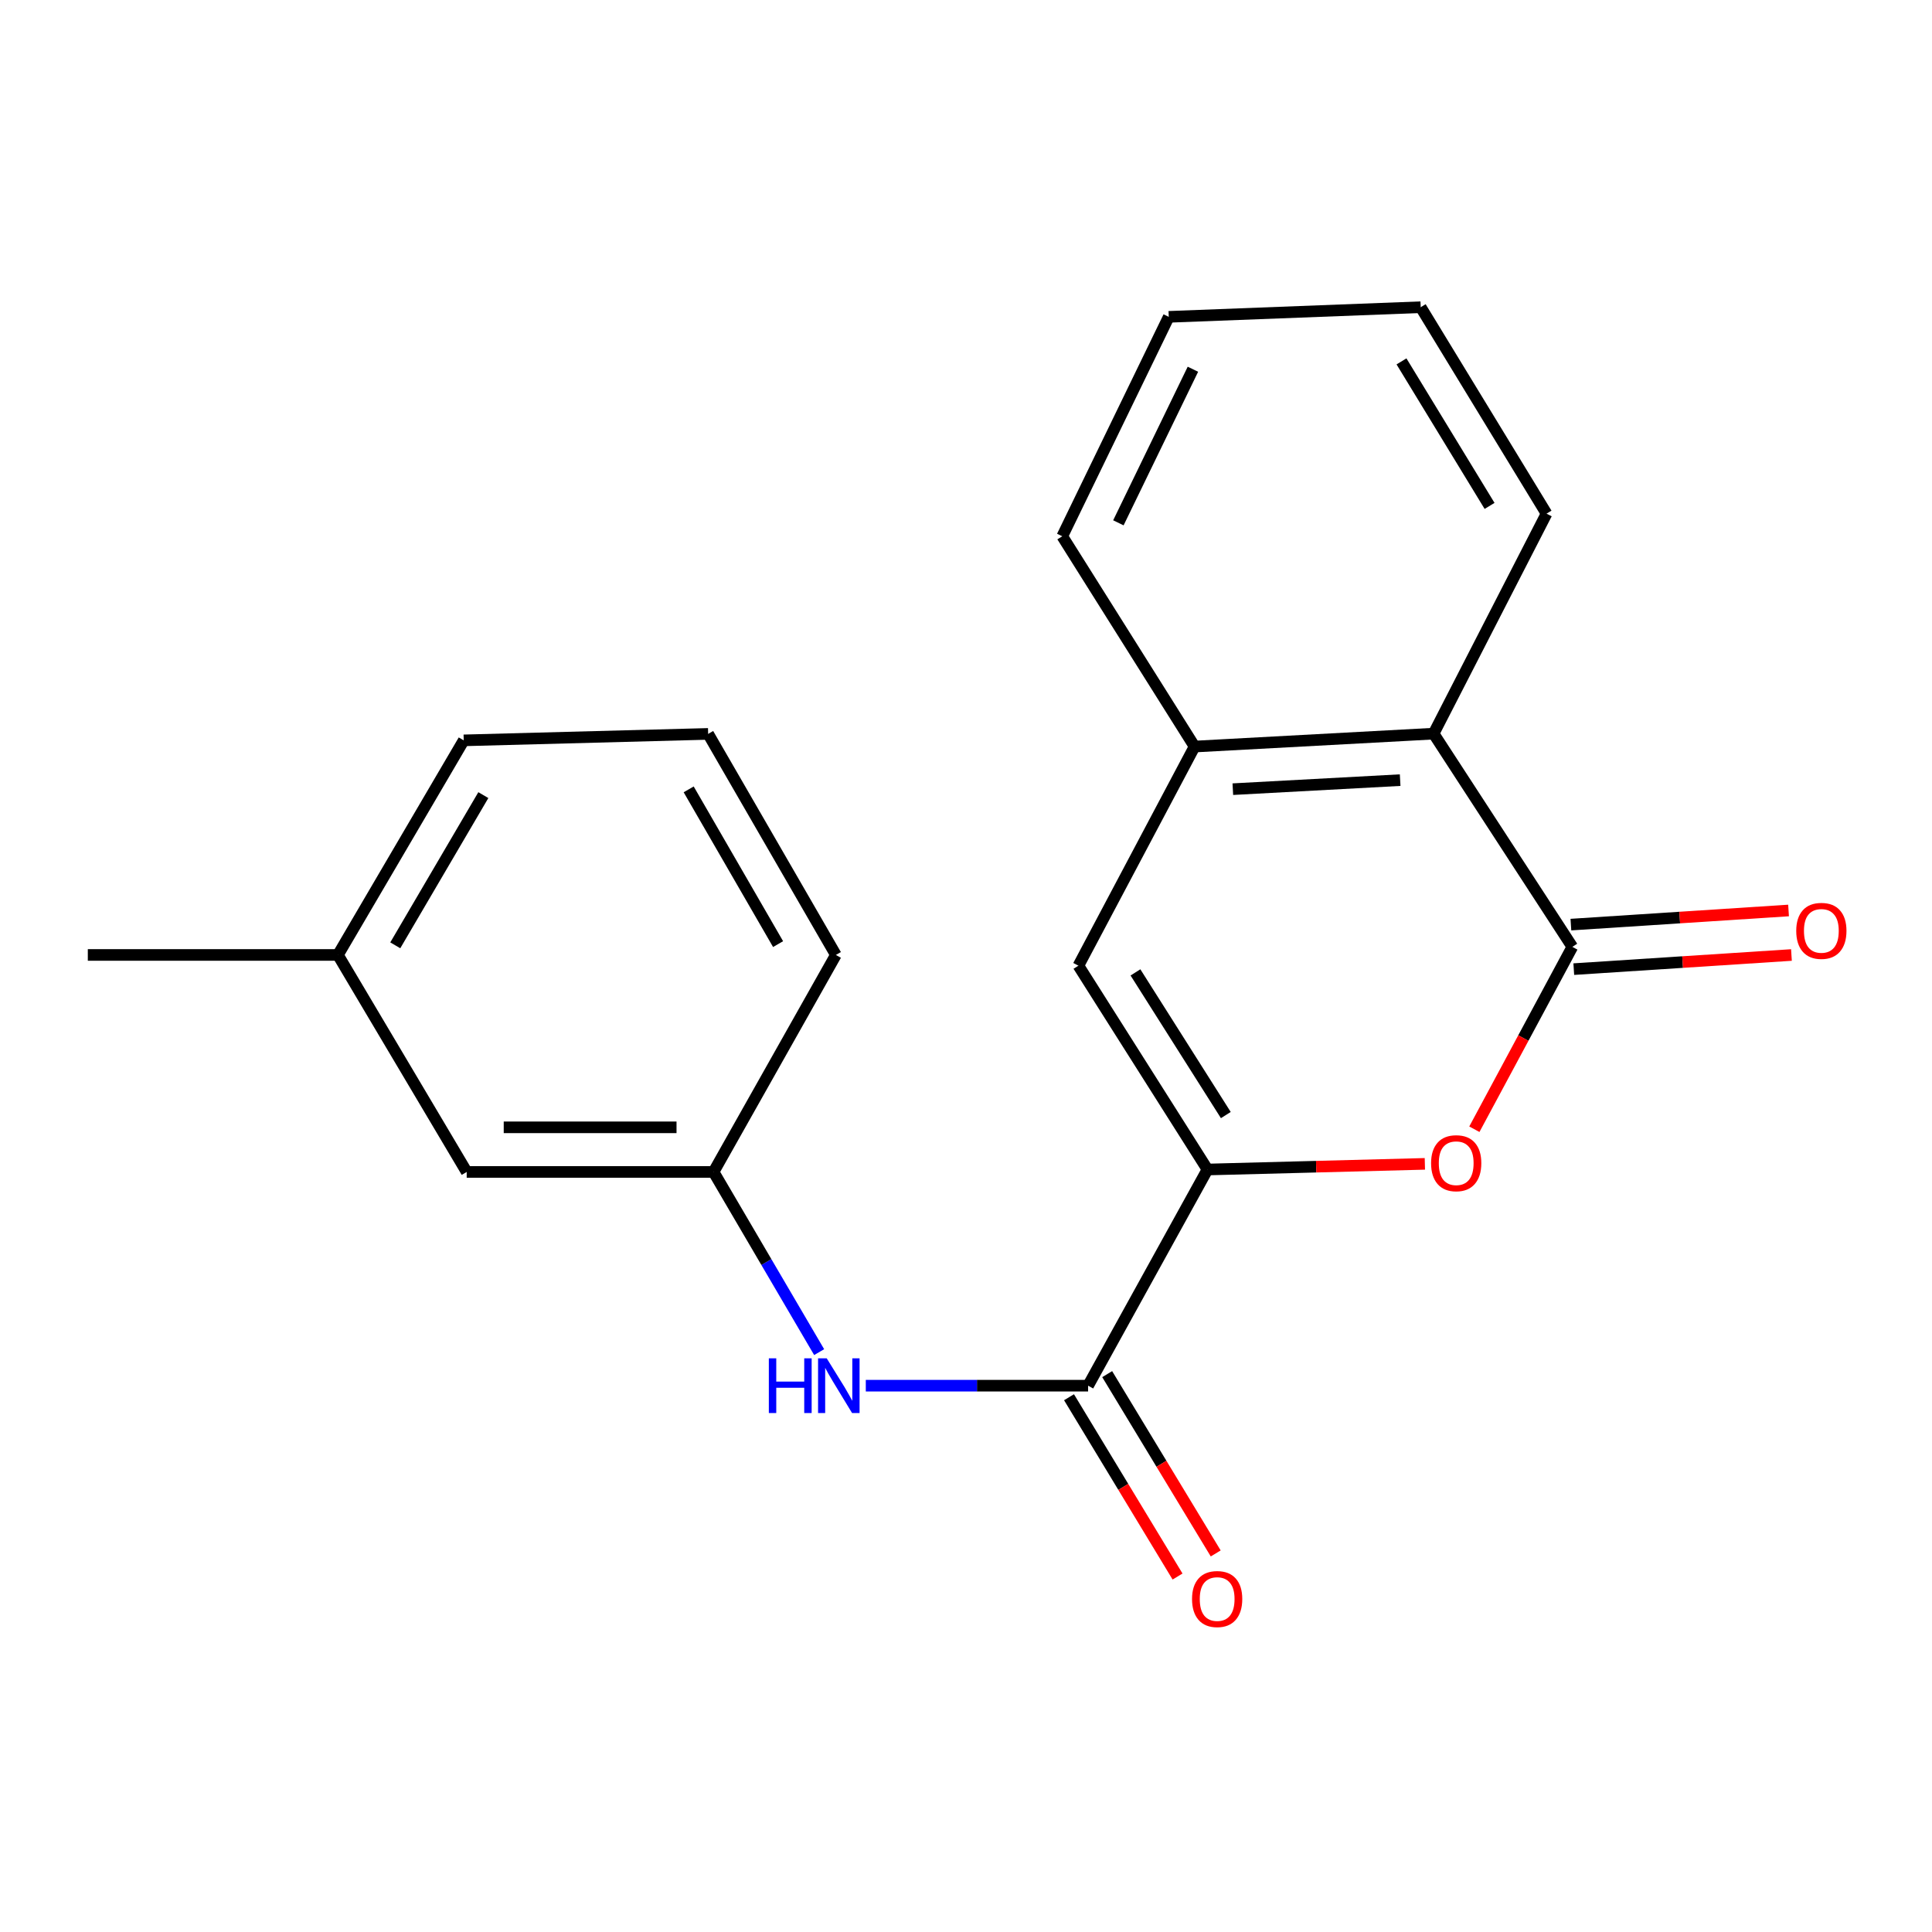 <?xml version='1.0' encoding='iso-8859-1'?>
<svg version='1.1' baseProfile='full'
              xmlns='http://www.w3.org/2000/svg'
                      xmlns:rdkit='http://www.rdkit.org/xml'
                      xmlns:xlink='http://www.w3.org/1999/xlink'
                  xml:space='preserve'
width='1000px' height='1000px' viewBox='0 0 1000 1000'>
<!-- END OF HEADER -->
<rect style='opacity:1.0;fill:#FFFFFF;stroke:none' width='1000' height='1000' x='0' y='0'> </rect>
<path class='bond-1' d='M 624.994,605.336 L 681.251,603.873' style='fill:none;fill-rule:evenodd;stroke:#000000;stroke-width:6px;stroke-linecap:butt;stroke-linejoin:miter;stroke-opacity:1' />
<path class='bond-1' d='M 681.251,603.873 L 737.508,602.41' style='fill:none;fill-rule:evenodd;stroke:#FF0000;stroke-width:6px;stroke-linecap:butt;stroke-linejoin:miter;stroke-opacity:1' />
<path class='bond-2' d='M 624.994,605.336 L 563.199,717.226' style='fill:none;fill-rule:evenodd;stroke:#000000;stroke-width:6px;stroke-linecap:butt;stroke-linejoin:miter;stroke-opacity:1' />
<path class='bond-3' d='M 624.994,605.336 L 558.183,499.835' style='fill:none;fill-rule:evenodd;stroke:#000000;stroke-width:6px;stroke-linecap:butt;stroke-linejoin:miter;stroke-opacity:1' />
<path class='bond-3' d='M 634.481,577.157 L 587.713,503.306' style='fill:none;fill-rule:evenodd;stroke:#000000;stroke-width:6px;stroke-linecap:butt;stroke-linejoin:miter;stroke-opacity:1' />
<path class='bond-0' d='M 813.842,490.098 L 788.484,537.295' style='fill:none;fill-rule:evenodd;stroke:#000000;stroke-width:6px;stroke-linecap:butt;stroke-linejoin:miter;stroke-opacity:1' />
<path class='bond-0' d='M 788.484,537.295 L 763.127,584.492' style='fill:none;fill-rule:evenodd;stroke:#FF0000;stroke-width:6px;stroke-linecap:butt;stroke-linejoin:miter;stroke-opacity:1' />
<path class='bond-7' d='M 814.589,501.619 L 870.919,497.964' style='fill:none;fill-rule:evenodd;stroke:#000000;stroke-width:6px;stroke-linecap:butt;stroke-linejoin:miter;stroke-opacity:1' />
<path class='bond-7' d='M 870.919,497.964 L 927.248,494.308' style='fill:none;fill-rule:evenodd;stroke:#FF0000;stroke-width:6px;stroke-linecap:butt;stroke-linejoin:miter;stroke-opacity:1' />
<path class='bond-7' d='M 813.094,478.576 L 869.423,474.921' style='fill:none;fill-rule:evenodd;stroke:#000000;stroke-width:6px;stroke-linecap:butt;stroke-linejoin:miter;stroke-opacity:1' />
<path class='bond-7' d='M 869.423,474.921 L 925.753,471.265' style='fill:none;fill-rule:evenodd;stroke:#FF0000;stroke-width:6px;stroke-linecap:butt;stroke-linejoin:miter;stroke-opacity:1' />
<path class='bond-20' d='M 813.842,490.098 L 742.028,379.734' style='fill:none;fill-rule:evenodd;stroke:#000000;stroke-width:6px;stroke-linecap:butt;stroke-linejoin:miter;stroke-opacity:1' />
<path class='bond-6' d='M 563.199,717.226 L 505.667,717.226' style='fill:none;fill-rule:evenodd;stroke:#000000;stroke-width:6px;stroke-linecap:butt;stroke-linejoin:miter;stroke-opacity:1' />
<path class='bond-6' d='M 505.667,717.226 L 448.136,717.226' style='fill:none;fill-rule:evenodd;stroke:#0000FF;stroke-width:6px;stroke-linecap:butt;stroke-linejoin:miter;stroke-opacity:1' />
<path class='bond-8' d='M 553.322,723.205 L 581.411,769.607' style='fill:none;fill-rule:evenodd;stroke:#000000;stroke-width:6px;stroke-linecap:butt;stroke-linejoin:miter;stroke-opacity:1' />
<path class='bond-8' d='M 581.411,769.607 L 609.499,816.01' style='fill:none;fill-rule:evenodd;stroke:#FF0000;stroke-width:6px;stroke-linecap:butt;stroke-linejoin:miter;stroke-opacity:1' />
<path class='bond-8' d='M 573.076,711.247 L 601.165,757.65' style='fill:none;fill-rule:evenodd;stroke:#000000;stroke-width:6px;stroke-linecap:butt;stroke-linejoin:miter;stroke-opacity:1' />
<path class='bond-8' d='M 601.165,757.65 L 629.253,804.053' style='fill:none;fill-rule:evenodd;stroke:#FF0000;stroke-width:6px;stroke-linecap:butt;stroke-linejoin:miter;stroke-opacity:1' />
<path class='bond-4' d='M 558.183,499.835 L 618.31,386.418' style='fill:none;fill-rule:evenodd;stroke:#000000;stroke-width:6px;stroke-linecap:butt;stroke-linejoin:miter;stroke-opacity:1' />
<path class='bond-5' d='M 618.31,386.418 L 742.028,379.734' style='fill:none;fill-rule:evenodd;stroke:#000000;stroke-width:6px;stroke-linecap:butt;stroke-linejoin:miter;stroke-opacity:1' />
<path class='bond-5' d='M 638.113,408.473 L 724.716,403.795' style='fill:none;fill-rule:evenodd;stroke:#000000;stroke-width:6px;stroke-linecap:butt;stroke-linejoin:miter;stroke-opacity:1' />
<path class='bond-12' d='M 618.31,386.418 L 549.832,277.568' style='fill:none;fill-rule:evenodd;stroke:#000000;stroke-width:6px;stroke-linecap:butt;stroke-linejoin:miter;stroke-opacity:1' />
<path class='bond-13' d='M 742.028,379.734 L 800.487,265.869' style='fill:none;fill-rule:evenodd;stroke:#000000;stroke-width:6px;stroke-linecap:butt;stroke-linejoin:miter;stroke-opacity:1' />
<path class='bond-9' d='M 423.993,699.86 L 396.664,653.227' style='fill:none;fill-rule:evenodd;stroke:#0000FF;stroke-width:6px;stroke-linecap:butt;stroke-linejoin:miter;stroke-opacity:1' />
<path class='bond-9' d='M 396.664,653.227 L 369.335,606.593' style='fill:none;fill-rule:evenodd;stroke:#000000;stroke-width:6px;stroke-linecap:butt;stroke-linejoin:miter;stroke-opacity:1' />
<path class='bond-10' d='M 369.335,606.593 L 241.563,606.593' style='fill:none;fill-rule:evenodd;stroke:#000000;stroke-width:6px;stroke-linecap:butt;stroke-linejoin:miter;stroke-opacity:1' />
<path class='bond-10' d='M 350.169,583.502 L 260.729,583.502' style='fill:none;fill-rule:evenodd;stroke:#000000;stroke-width:6px;stroke-linecap:butt;stroke-linejoin:miter;stroke-opacity:1' />
<path class='bond-15' d='M 369.335,606.593 L 432.644,494.28' style='fill:none;fill-rule:evenodd;stroke:#000000;stroke-width:6px;stroke-linecap:butt;stroke-linejoin:miter;stroke-opacity:1' />
<path class='bond-11' d='M 241.563,606.593 L 174.907,494.28' style='fill:none;fill-rule:evenodd;stroke:#000000;stroke-width:6px;stroke-linecap:butt;stroke-linejoin:miter;stroke-opacity:1' />
<path class='bond-17' d='M 174.907,494.28 L 45.455,494.28' style='fill:none;fill-rule:evenodd;stroke:#000000;stroke-width:6px;stroke-linecap:butt;stroke-linejoin:miter;stroke-opacity:1' />
<path class='bond-22' d='M 174.907,494.28 L 240.024,383.211' style='fill:none;fill-rule:evenodd;stroke:#000000;stroke-width:6px;stroke-linecap:butt;stroke-linejoin:miter;stroke-opacity:1' />
<path class='bond-22' d='M 204.594,489.298 L 250.177,411.55' style='fill:none;fill-rule:evenodd;stroke:#000000;stroke-width:6px;stroke-linecap:butt;stroke-linejoin:miter;stroke-opacity:1' />
<path class='bond-18' d='M 549.832,277.568 L 604.943,163.998' style='fill:none;fill-rule:evenodd;stroke:#000000;stroke-width:6px;stroke-linecap:butt;stroke-linejoin:miter;stroke-opacity:1' />
<path class='bond-18' d='M 578.873,270.614 L 617.451,191.115' style='fill:none;fill-rule:evenodd;stroke:#000000;stroke-width:6px;stroke-linecap:butt;stroke-linejoin:miter;stroke-opacity:1' />
<path class='bond-21' d='M 800.487,265.869 L 735.357,159.008' style='fill:none;fill-rule:evenodd;stroke:#000000;stroke-width:6px;stroke-linecap:butt;stroke-linejoin:miter;stroke-opacity:1' />
<path class='bond-21' d='M 771,261.857 L 725.409,187.054' style='fill:none;fill-rule:evenodd;stroke:#000000;stroke-width:6px;stroke-linecap:butt;stroke-linejoin:miter;stroke-opacity:1' />
<path class='bond-14' d='M 366.538,379.863 L 432.644,494.28' style='fill:none;fill-rule:evenodd;stroke:#000000;stroke-width:6px;stroke-linecap:butt;stroke-linejoin:miter;stroke-opacity:1' />
<path class='bond-14' d='M 356.46,408.577 L 402.734,488.669' style='fill:none;fill-rule:evenodd;stroke:#000000;stroke-width:6px;stroke-linecap:butt;stroke-linejoin:miter;stroke-opacity:1' />
<path class='bond-16' d='M 366.538,379.863 L 240.024,383.211' style='fill:none;fill-rule:evenodd;stroke:#000000;stroke-width:6px;stroke-linecap:butt;stroke-linejoin:miter;stroke-opacity:1' />
<path class='bond-19' d='M 604.943,163.998 L 735.357,159.008' style='fill:none;fill-rule:evenodd;stroke:#000000;stroke-width:6px;stroke-linecap:butt;stroke-linejoin:miter;stroke-opacity:1' />
<path  class='atom-2' d='M 740.727 602.068
Q 740.727 595.268, 744.087 591.468
Q 747.447 587.668, 753.727 587.668
Q 760.007 587.668, 763.367 591.468
Q 766.727 595.268, 766.727 602.068
Q 766.727 608.948, 763.327 612.868
Q 759.927 616.748, 753.727 616.748
Q 747.487 616.748, 744.087 612.868
Q 740.727 608.988, 740.727 602.068
M 753.727 613.548
Q 758.047 613.548, 760.367 610.668
Q 762.727 607.748, 762.727 602.068
Q 762.727 596.508, 760.367 593.708
Q 758.047 590.868, 753.727 590.868
Q 749.407 590.868, 747.047 593.668
Q 744.727 596.468, 744.727 602.068
Q 744.727 607.788, 747.047 610.668
Q 749.407 613.548, 753.727 613.548
' fill='#FF0000'/>
<path  class='atom-7' d='M 397.95 703.066
L 401.79 703.066
L 401.79 715.106
L 416.27 715.106
L 416.27 703.066
L 420.11 703.066
L 420.11 731.386
L 416.27 731.386
L 416.27 718.306
L 401.79 718.306
L 401.79 731.386
L 397.95 731.386
L 397.95 703.066
' fill='#0000FF'/>
<path  class='atom-7' d='M 427.91 703.066
L 437.19 718.066
Q 438.11 719.546, 439.59 722.226
Q 441.07 724.906, 441.15 725.066
L 441.15 703.066
L 444.91 703.066
L 444.91 731.386
L 441.03 731.386
L 431.07 714.986
Q 429.91 713.066, 428.67 710.866
Q 427.47 708.666, 427.11 707.986
L 427.11 731.386
L 423.43 731.386
L 423.43 703.066
L 427.91 703.066
' fill='#0000FF'/>
<path  class='atom-8' d='M 929.729 481.814
Q 929.729 475.014, 933.089 471.214
Q 936.449 467.414, 942.729 467.414
Q 949.009 467.414, 952.369 471.214
Q 955.729 475.014, 955.729 481.814
Q 955.729 488.694, 952.329 492.614
Q 948.929 496.494, 942.729 496.494
Q 936.489 496.494, 933.089 492.614
Q 929.729 488.734, 929.729 481.814
M 942.729 493.294
Q 947.049 493.294, 949.369 490.414
Q 951.729 487.494, 951.729 481.814
Q 951.729 476.254, 949.369 473.454
Q 947.049 470.614, 942.729 470.614
Q 938.409 470.614, 936.049 473.414
Q 933.729 476.214, 933.729 481.814
Q 933.729 487.534, 936.049 490.414
Q 938.409 493.294, 942.729 493.294
' fill='#FF0000'/>
<path  class='atom-9' d='M 616.997 827.656
Q 616.997 820.856, 620.357 817.056
Q 623.717 813.256, 629.997 813.256
Q 636.277 813.256, 639.637 817.056
Q 642.997 820.856, 642.997 827.656
Q 642.997 834.536, 639.597 838.456
Q 636.197 842.336, 629.997 842.336
Q 623.757 842.336, 620.357 838.456
Q 616.997 834.576, 616.997 827.656
M 629.997 839.136
Q 634.317 839.136, 636.637 836.256
Q 638.997 833.336, 638.997 827.656
Q 638.997 822.096, 636.637 819.296
Q 634.317 816.456, 629.997 816.456
Q 625.677 816.456, 623.317 819.256
Q 620.997 822.056, 620.997 827.656
Q 620.997 833.376, 623.317 836.256
Q 625.677 839.136, 629.997 839.136
' fill='#FF0000'/>
</svg>
